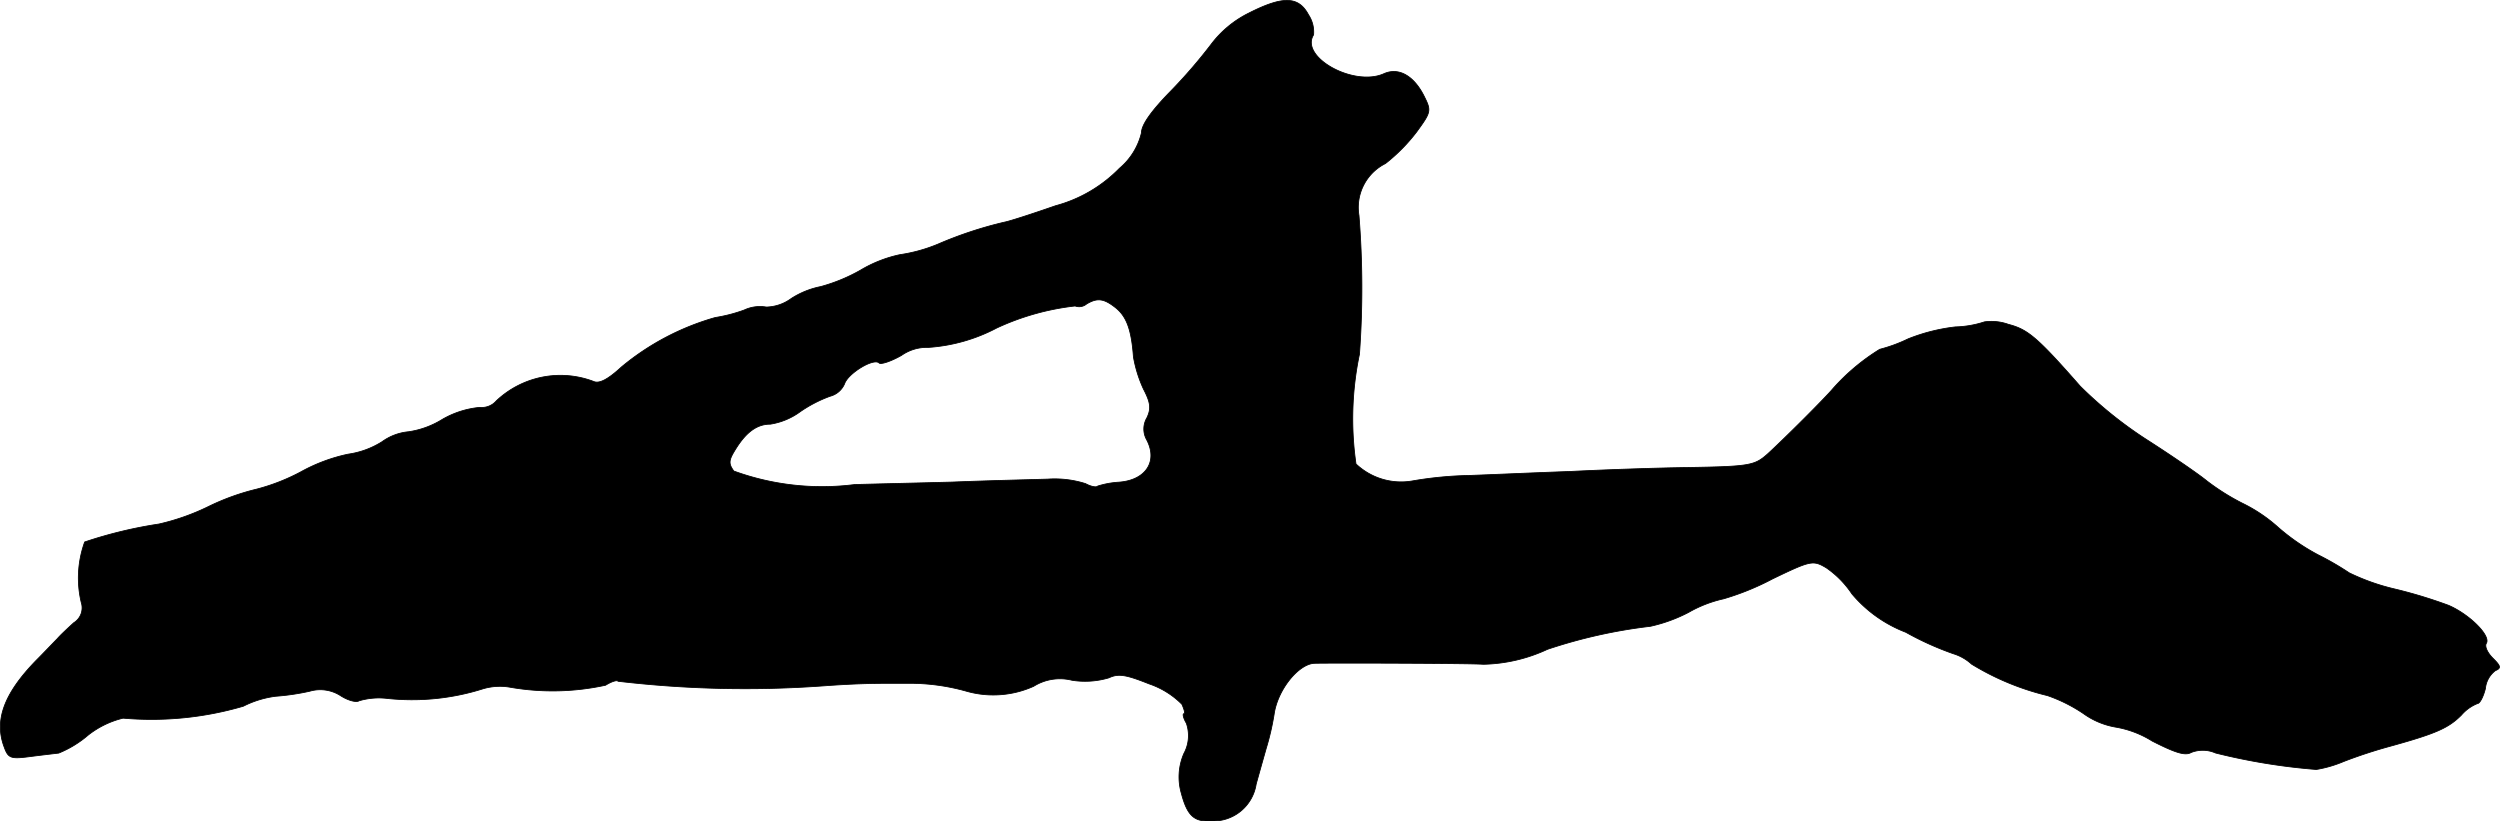 <?xml version="1.0" encoding="UTF-8"?>
<svg xmlns="http://www.w3.org/2000/svg"
     version="1.1"
     width="10.707mm"
     height="3.518mm"
     viewBox="0 0 30.35 9.971">
   <defs>
      <style type="text/css"><![CDATA[
      .a {
        stroke: #000;
        stroke-linecap: round;
        stroke-linejoin: round;
        stroke-width: 0.01px;
      }
    ]]></style>
   </defs>
   <path class="a"
         d="M15.159.159a1.292,1.292,0,0,0-.454.376,6.239,6.239,0,0,1-.497.575c-.236.242-.351.406-.351.503a.808.808,0,0,1-.267.43,1.699,1.699,0,0,1-.775.454c-.279.097-.557.188-.624.2a4.782,4.782,0,0,0-.806.267,1.927,1.927,0,0,1-.46.127,1.574,1.574,0,0,0-.478.188,2.087,2.087,0,0,1-.485.2,1.029,1.029,0,0,0-.357.145.529.529,0,0,1-.303.103.45.45,0,0,0-.267.036,1.875,1.875,0,0,1-.351.091,3.102,3.102,0,0,0-1.139.6c-.17.157-.273.206-.339.176a1.133,1.133,0,0,0-1.181.236.233.233,0,0,1-.2.079,1.114,1.114,0,0,0-.454.145,1.071,1.071,0,0,1-.412.151.647.647,0,0,0-.321.121,1.048,1.048,0,0,1-.412.151,2.063,2.063,0,0,0-.569.212,2.437,2.437,0,0,1-.539.212,2.855,2.855,0,0,0-.588.212,2.757,2.757,0,0,1-.6.212,5.324,5.324,0,0,0-.902.218,1.283,1.283,0,0,0-.042.733.213.213,0,0,1-.091.248c-.073.067-.164.151-.2.194-.042.042-.157.164-.26.267-.388.4-.509.727-.382,1.054.048.133.085.139.315.109.139-.018.297-.036.345-.042a1.295,1.295,0,0,0,.357-.218,1.104,1.104,0,0,1,.424-.206,3.957,3.957,0,0,0,1.46-.145,1.214,1.214,0,0,1,.394-.121,2.823,2.823,0,0,0,.412-.061.456.456,0,0,1,.376.055c.085.055.188.085.224.061a.851.851,0,0,1,.327-.03,2.848,2.848,0,0,0,1.175-.115.721.721,0,0,1,.339-.018A3.008,3.008,0,0,0,7.352,8.318c.067-.042.139-.067.151-.048a13.189,13.189,0,0,0,2.508.055c.333-.024.557-.03.787-.03h.23a2.531,2.531,0,0,1,.709.097,1.19,1.19,0,0,0,.812-.061.603.603,0,0,1,.466-.073,1.011,1.011,0,0,0,.448-.03c.115-.055.212-.036.485.073a1.026,1.026,0,0,1,.4.248c.03.067.042.115.024.115s-.006.055.03.115a.455.455,0,0,1-.03.369.715.715,0,0,0-.03.485c.073.273.157.345.363.333a.528.528,0,0,0,.545-.448c.042-.151.097-.345.121-.43a3.105,3.105,0,0,0,.097-.418c.042-.297.297-.612.491-.618.23-.006,1.932,0,2.047.012a1.934,1.934,0,0,0,.781-.182,6.205,6.205,0,0,1,1.248-.279,1.866,1.866,0,0,0,.466-.17,1.512,1.512,0,0,1,.424-.164,3.172,3.172,0,0,0,.594-.242c.466-.224.491-.23.654-.133a1.178,1.178,0,0,1,.309.315,1.602,1.602,0,0,0,.654.466,3.642,3.642,0,0,0,.575.26.581.581,0,0,1,.224.127,3.189,3.189,0,0,0,.921.382,1.874,1.874,0,0,1,.436.218.939.939,0,0,0,.388.164,1.225,1.225,0,0,1,.448.17c.273.139.4.182.472.139a.385.385,0,0,1,.297.006,7.404,7.404,0,0,0,1.223.2,1.457,1.457,0,0,0,.333-.097,5.884,5.884,0,0,1,.575-.188c.545-.151.697-.218.854-.376a.502.502,0,0,1,.194-.139c.03,0,.073-.085.097-.182a.31.31,0,0,1,.121-.218c.073-.03.067-.055-.03-.151-.067-.067-.103-.145-.079-.182.055-.091-.206-.351-.46-.46a5.757,5.757,0,0,0-.66-.2,2.632,2.632,0,0,1-.545-.194,3.536,3.536,0,0,0-.376-.218,2.538,2.538,0,0,1-.485-.333,1.886,1.886,0,0,0-.442-.297,2.775,2.775,0,0,1-.424-.267c-.103-.085-.43-.309-.733-.503a4.961,4.961,0,0,1-.806-.648c-.521-.594-.636-.69-.872-.751a.61.61,0,0,0-.291-.03,1.231,1.231,0,0,1-.351.061,2.23,2.23,0,0,0-.575.145,1.853,1.853,0,0,1-.345.127,2.544,2.544,0,0,0-.569.478c-.091.109-.588.606-.793.793-.157.139-.212.151-.963.164-.436.006-1.078.03-1.429.048-.351.012-.896.036-1.211.048a4.557,4.557,0,0,0-.709.067.798.798,0,0,1-.684-.206,3.827,3.827,0,0,1,.042-1.333,11.041,11.041,0,0,0-.006-1.684.596.596,0,0,1,.321-.63,2.109,2.109,0,0,0,.382-.388c.176-.242.176-.254.085-.436-.127-.248-.309-.345-.485-.267-.363.164-1.024-.2-.854-.472a.377.377,0,0,0-.061-.242C15.765-.047,15.577-.053,15.159.159ZM13.548,3.739c.133.109.188.273.212.594a1.57,1.57,0,0,0,.121.388c.085.164.097.236.042.351a.266.266,0,0,0-.006.26c.145.267-.006.497-.333.521a1.07,1.07,0,0,0-.26.048c-.012.018-.079.006-.145-.03a1.238,1.238,0,0,0-.46-.055c-.188.006-.715.018-1.163.036-.448.012-.981.024-1.181.03a3.131,3.131,0,0,1-1.466-.164c-.067-.091-.061-.133.018-.26.133-.218.267-.309.424-.309a.83.83,0,0,0,.363-.151,1.604,1.604,0,0,1,.363-.188.263.263,0,0,0,.176-.151c.042-.127.351-.315.418-.254.018.024.145-.018.273-.091A.536.536,0,0,1,11.271,4.217a2.074,2.074,0,0,0,.83-.236,3.081,3.081,0,0,1,.951-.267A.139.139,0,0,0,13.191,3.69C13.324,3.611,13.403,3.623,13.548,3.739Z"/>
</svg>
